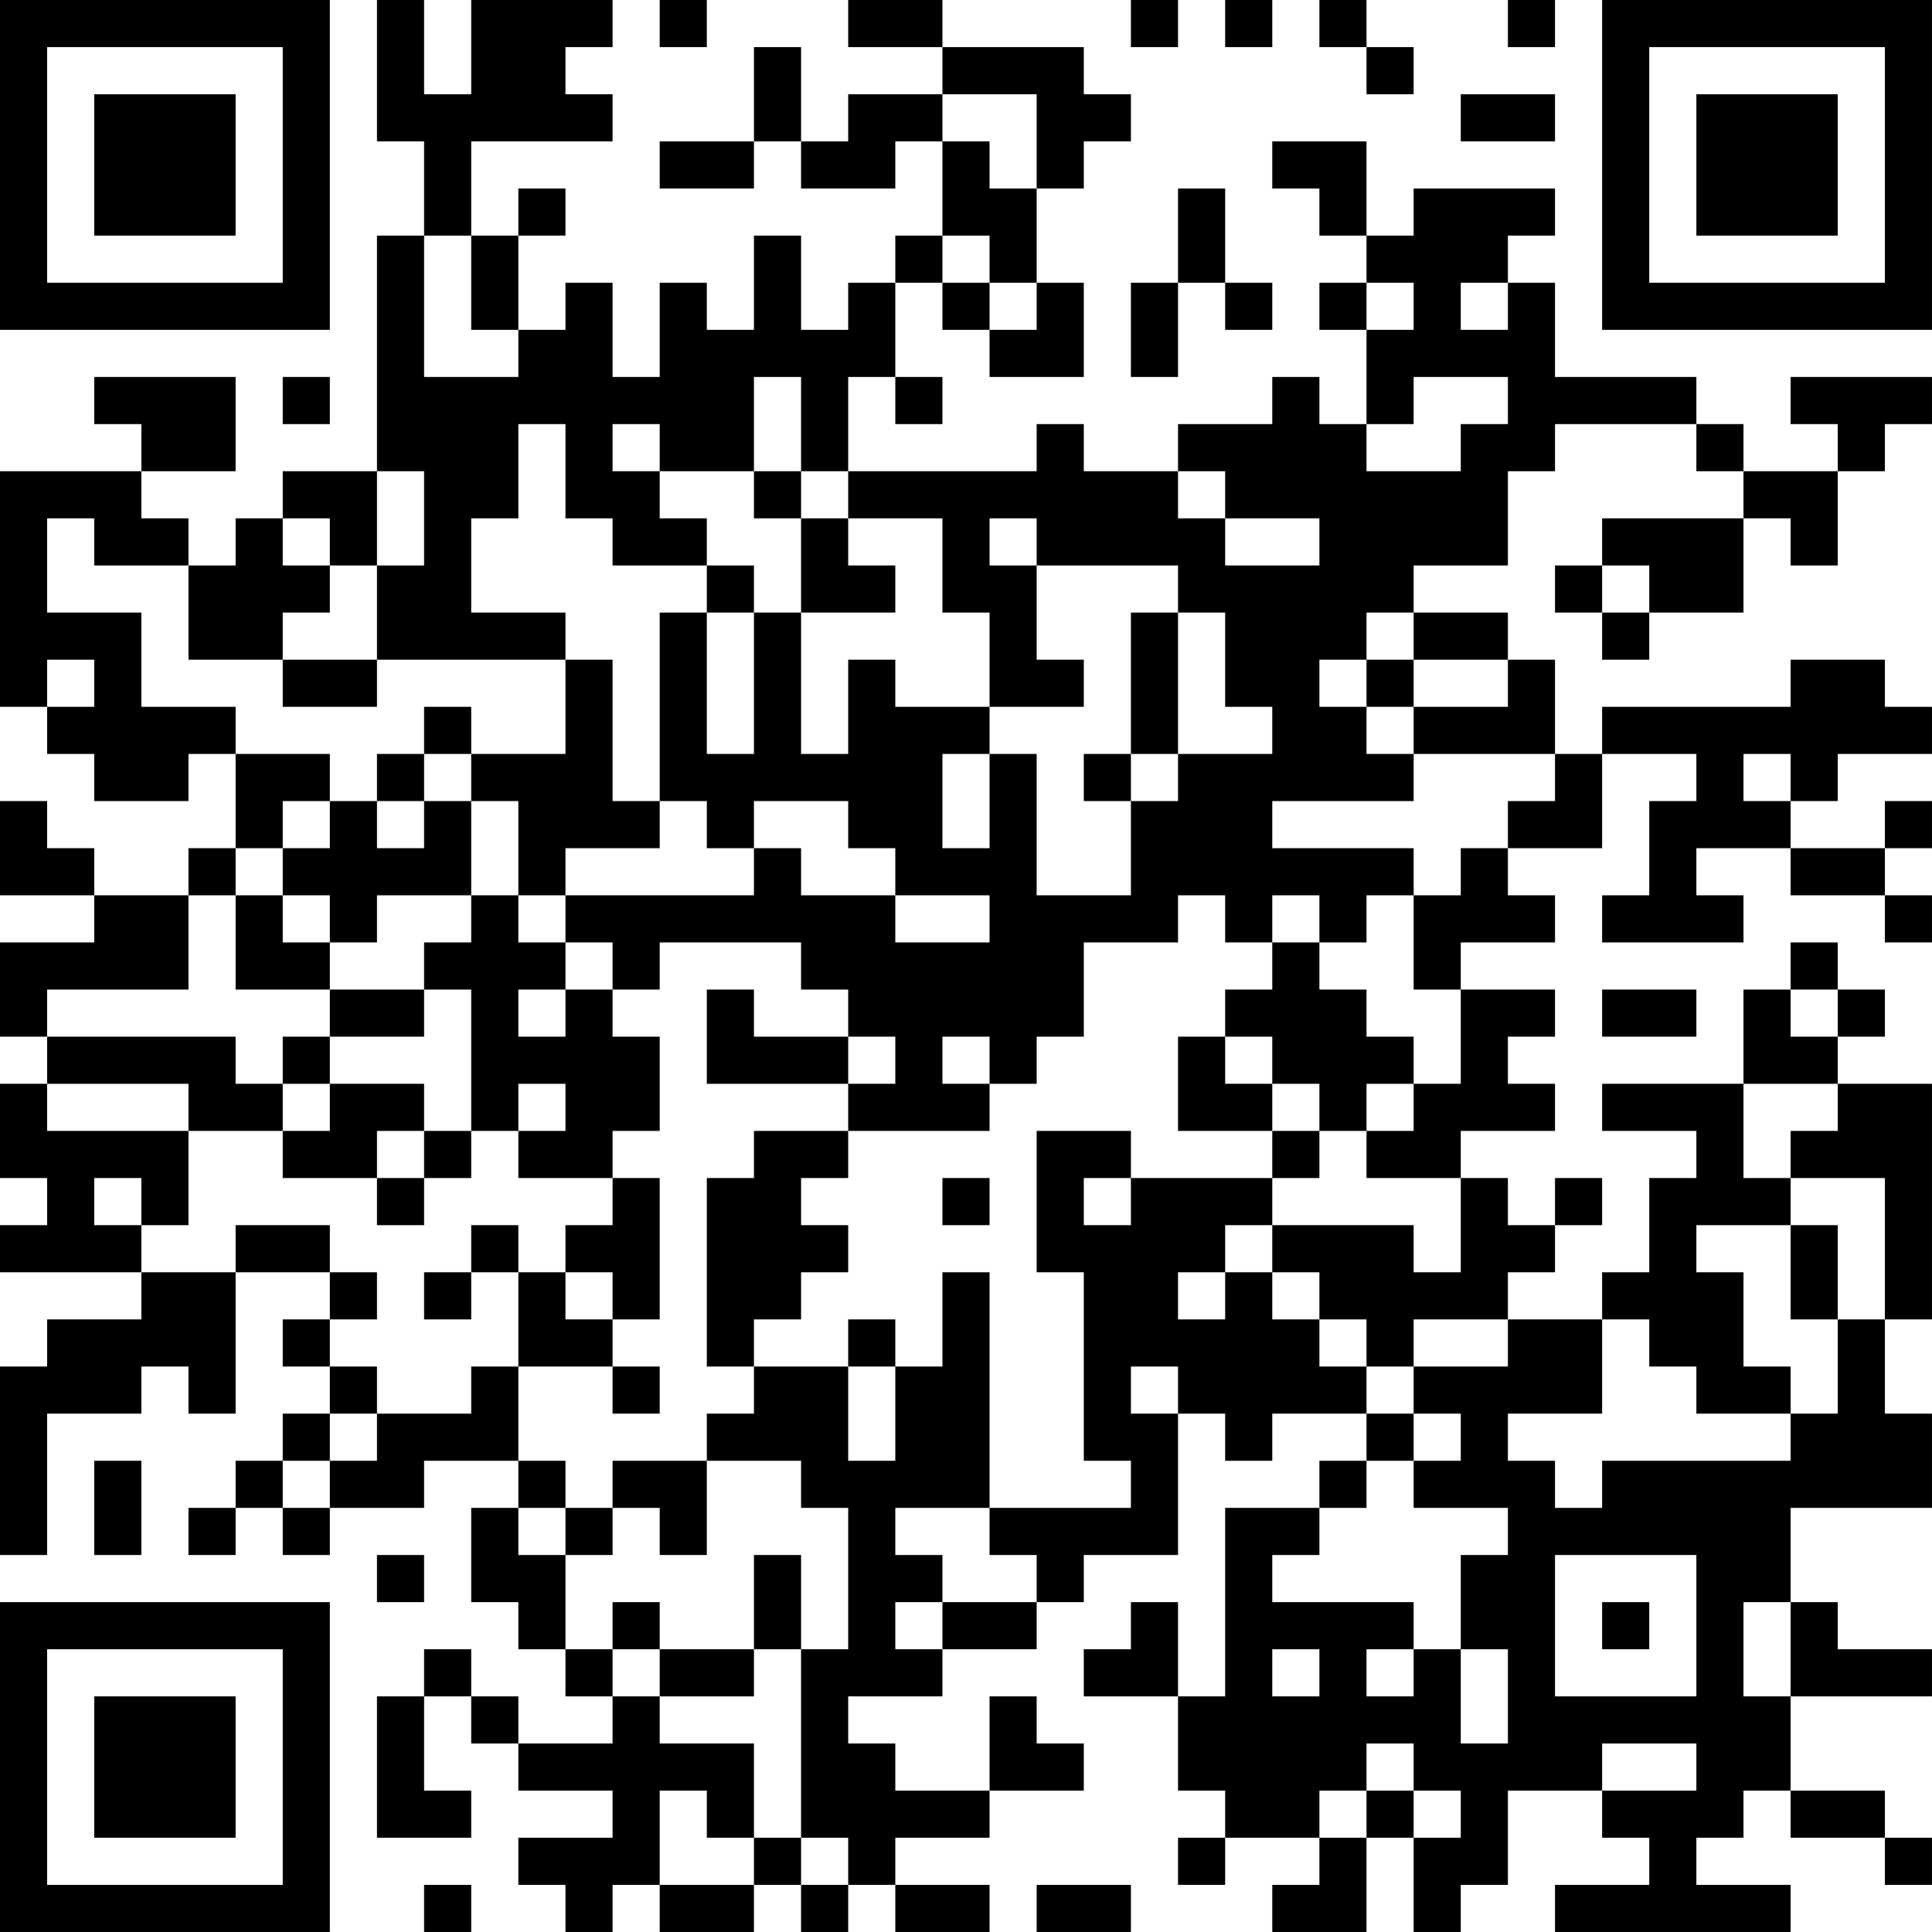 <?xml version="1.0" encoding="UTF-8"?>
<svg xmlns="http://www.w3.org/2000/svg" version="1.1" width="100" height="100" viewBox="0 0 100 100"><rect x="0" y="0" width="100" height="100" fill="#ffffff"/><g transform="scale(2.439)"><g transform="translate(0,0)"><path fill-rule="evenodd" d="M8 0L8 3L9 3L9 5L8 5L8 10L6 10L6 11L5 11L5 12L4 12L4 11L3 11L3 10L5 10L5 8L2 8L2 9L3 9L3 10L0 10L0 15L1 15L1 16L2 16L2 17L4 17L4 16L5 16L5 18L4 18L4 19L2 19L2 18L1 18L1 17L0 17L0 19L2 19L2 20L0 20L0 22L1 22L1 23L0 23L0 25L1 25L1 26L0 26L0 27L3 27L3 28L1 28L1 29L0 29L0 33L1 33L1 30L3 30L3 29L4 29L4 30L5 30L5 27L7 27L7 28L6 28L6 29L7 29L7 30L6 30L6 31L5 31L5 32L4 32L4 33L5 33L5 32L6 32L6 33L7 33L7 32L9 32L9 31L11 31L11 32L10 32L10 34L11 34L11 35L12 35L12 36L13 36L13 37L11 37L11 36L10 36L10 35L9 35L9 36L8 36L8 39L10 39L10 38L9 38L9 36L10 36L10 37L11 37L11 38L13 38L13 39L11 39L11 40L12 40L12 41L13 41L13 40L14 40L14 41L16 41L16 40L17 40L17 41L18 41L18 40L19 40L19 41L21 41L21 40L19 40L19 39L21 39L21 38L23 38L23 37L22 37L22 36L21 36L21 38L19 38L19 37L18 37L18 36L20 36L20 35L22 35L22 34L23 34L23 33L25 33L25 30L26 30L26 31L27 31L27 30L29 30L29 31L28 31L28 32L26 32L26 36L25 36L25 34L24 34L24 35L23 35L23 36L25 36L25 38L26 38L26 39L25 39L25 40L26 40L26 39L28 39L28 40L27 40L27 41L29 41L29 39L30 39L30 41L31 41L31 40L32 40L32 38L34 38L34 39L35 39L35 40L33 40L33 41L38 41L38 40L36 40L36 39L37 39L37 38L38 38L38 39L40 39L40 40L41 40L41 39L40 39L40 38L38 38L38 36L41 36L41 35L39 35L39 34L38 34L38 32L41 32L41 30L40 30L40 28L41 28L41 23L39 23L39 22L40 22L40 21L39 21L39 20L38 20L38 21L37 21L37 23L34 23L34 24L36 24L36 25L35 25L35 27L34 27L34 28L32 28L32 27L33 27L33 26L34 26L34 25L33 25L33 26L32 26L32 25L31 25L31 24L33 24L33 23L32 23L32 22L33 22L33 21L31 21L31 20L33 20L33 19L32 19L32 18L34 18L34 16L36 16L36 17L35 17L35 19L34 19L34 20L37 20L37 19L36 19L36 18L38 18L38 19L40 19L40 20L41 20L41 19L40 19L40 18L41 18L41 17L40 17L40 18L38 18L38 17L39 17L39 16L41 16L41 15L40 15L40 14L38 14L38 15L34 15L34 16L33 16L33 14L32 14L32 13L30 13L30 12L32 12L32 10L33 10L33 9L36 9L36 10L37 10L37 11L34 11L34 12L33 12L33 13L34 13L34 14L35 14L35 13L37 13L37 11L38 11L38 12L39 12L39 10L40 10L40 9L41 9L41 8L38 8L38 9L39 9L39 10L37 10L37 9L36 9L36 8L33 8L33 6L32 6L32 5L33 5L33 4L30 4L30 5L29 5L29 3L27 3L27 4L28 4L28 5L29 5L29 6L28 6L28 7L29 7L29 9L28 9L28 8L27 8L27 9L25 9L25 10L23 10L23 9L22 9L22 10L18 10L18 8L19 8L19 9L20 9L20 8L19 8L19 6L20 6L20 7L21 7L21 8L23 8L23 6L22 6L22 4L23 4L23 3L24 3L24 2L23 2L23 1L20 1L20 0L18 0L18 1L20 1L20 2L18 2L18 3L17 3L17 1L16 1L16 3L14 3L14 4L16 4L16 3L17 3L17 4L19 4L19 3L20 3L20 5L19 5L19 6L18 6L18 7L17 7L17 5L16 5L16 7L15 7L15 6L14 6L14 8L13 8L13 6L12 6L12 7L11 7L11 5L12 5L12 4L11 4L11 5L10 5L10 3L13 3L13 2L12 2L12 1L13 1L13 0L10 0L10 2L9 2L9 0ZM14 0L14 1L15 1L15 0ZM24 0L24 1L25 1L25 0ZM26 0L26 1L27 1L27 0ZM28 0L28 1L29 1L29 2L30 2L30 1L29 1L29 0ZM32 0L32 1L33 1L33 0ZM20 2L20 3L21 3L21 4L22 4L22 2ZM31 2L31 3L33 3L33 2ZM25 4L25 6L24 6L24 8L25 8L25 6L26 6L26 7L27 7L27 6L26 6L26 4ZM9 5L9 8L11 8L11 7L10 7L10 5ZM20 5L20 6L21 6L21 7L22 7L22 6L21 6L21 5ZM29 6L29 7L30 7L30 6ZM31 6L31 7L32 7L32 6ZM6 8L6 9L7 9L7 8ZM16 8L16 10L14 10L14 9L13 9L13 10L14 10L14 11L15 11L15 12L13 12L13 11L12 11L12 9L11 9L11 11L10 11L10 13L12 13L12 14L8 14L8 12L9 12L9 10L8 10L8 12L7 12L7 11L6 11L6 12L7 12L7 13L6 13L6 14L4 14L4 12L2 12L2 11L1 11L1 13L3 13L3 15L5 15L5 16L7 16L7 17L6 17L6 18L5 18L5 19L4 19L4 21L1 21L1 22L5 22L5 23L6 23L6 24L4 24L4 23L1 23L1 24L4 24L4 26L3 26L3 25L2 25L2 26L3 26L3 27L5 27L5 26L7 26L7 27L8 27L8 28L7 28L7 29L8 29L8 30L7 30L7 31L6 31L6 32L7 32L7 31L8 31L8 30L10 30L10 29L11 29L11 31L12 31L12 32L11 32L11 33L12 33L12 35L13 35L13 36L14 36L14 37L16 37L16 39L15 39L15 38L14 38L14 40L16 40L16 39L17 39L17 40L18 40L18 39L17 39L17 35L18 35L18 32L17 32L17 31L15 31L15 30L16 30L16 29L18 29L18 31L19 31L19 29L20 29L20 27L21 27L21 32L19 32L19 33L20 33L20 34L19 34L19 35L20 35L20 34L22 34L22 33L21 33L21 32L24 32L24 31L23 31L23 27L22 27L22 24L24 24L24 25L23 25L23 26L24 26L24 25L27 25L27 26L26 26L26 27L25 27L25 28L26 28L26 27L27 27L27 28L28 28L28 29L29 29L29 30L30 30L30 31L29 31L29 32L28 32L28 33L27 33L27 34L30 34L30 35L29 35L29 36L30 36L30 35L31 35L31 37L32 37L32 35L31 35L31 33L32 33L32 32L30 32L30 31L31 31L31 30L30 30L30 29L32 29L32 28L30 28L30 29L29 29L29 28L28 28L28 27L27 27L27 26L30 26L30 27L31 27L31 25L29 25L29 24L30 24L30 23L31 23L31 21L30 21L30 19L31 19L31 18L32 18L32 17L33 17L33 16L30 16L30 15L32 15L32 14L30 14L30 13L29 13L29 14L28 14L28 15L29 15L29 16L30 16L30 17L27 17L27 18L30 18L30 19L29 19L29 20L28 20L28 19L27 19L27 20L26 20L26 19L25 19L25 20L23 20L23 22L22 22L22 23L21 23L21 22L20 22L20 23L21 23L21 24L18 24L18 23L19 23L19 22L18 22L18 21L17 21L17 20L14 20L14 21L13 21L13 20L12 20L12 19L16 19L16 18L17 18L17 19L19 19L19 20L21 20L21 19L19 19L19 18L18 18L18 17L16 17L16 18L15 18L15 17L14 17L14 13L15 13L15 16L16 16L16 13L17 13L17 16L18 16L18 14L19 14L19 15L21 15L21 16L20 16L20 18L21 18L21 16L22 16L22 19L24 19L24 17L25 17L25 16L27 16L27 15L26 15L26 13L25 13L25 12L22 12L22 11L21 11L21 12L22 12L22 14L23 14L23 15L21 15L21 13L20 13L20 11L18 11L18 10L17 10L17 8ZM30 8L30 9L29 9L29 10L31 10L31 9L32 9L32 8ZM16 10L16 11L17 11L17 13L19 13L19 12L18 12L18 11L17 11L17 10ZM25 10L25 11L26 11L26 12L28 12L28 11L26 11L26 10ZM15 12L15 13L16 13L16 12ZM34 12L34 13L35 13L35 12ZM24 13L24 16L23 16L23 17L24 17L24 16L25 16L25 13ZM1 14L1 15L2 15L2 14ZM6 14L6 15L8 15L8 14ZM12 14L12 16L10 16L10 15L9 15L9 16L8 16L8 17L7 17L7 18L6 18L6 19L5 19L5 21L7 21L7 22L6 22L6 23L7 23L7 24L6 24L6 25L8 25L8 26L9 26L9 25L10 25L10 24L11 24L11 25L13 25L13 26L12 26L12 27L11 27L11 26L10 26L10 27L9 27L9 28L10 28L10 27L11 27L11 29L13 29L13 30L14 30L14 29L13 29L13 28L14 28L14 25L13 25L13 24L14 24L14 22L13 22L13 21L12 21L12 20L11 20L11 19L12 19L12 18L14 18L14 17L13 17L13 14ZM29 14L29 15L30 15L30 14ZM9 16L9 17L8 17L8 18L9 18L9 17L10 17L10 19L8 19L8 20L7 20L7 19L6 19L6 20L7 20L7 21L9 21L9 22L7 22L7 23L9 23L9 24L8 24L8 25L9 25L9 24L10 24L10 21L9 21L9 20L10 20L10 19L11 19L11 17L10 17L10 16ZM37 16L37 17L38 17L38 16ZM27 20L27 21L26 21L26 22L25 22L25 24L27 24L27 25L28 25L28 24L29 24L29 23L30 23L30 22L29 22L29 21L28 21L28 20ZM11 21L11 22L12 22L12 21ZM15 21L15 23L18 23L18 22L16 22L16 21ZM34 21L34 22L36 22L36 21ZM38 21L38 22L39 22L39 21ZM26 22L26 23L27 23L27 24L28 24L28 23L27 23L27 22ZM11 23L11 24L12 24L12 23ZM37 23L37 25L38 25L38 26L36 26L36 27L37 27L37 29L38 29L38 30L36 30L36 29L35 29L35 28L34 28L34 30L32 30L32 31L33 31L33 32L34 32L34 31L38 31L38 30L39 30L39 28L40 28L40 25L38 25L38 24L39 24L39 23ZM16 24L16 25L15 25L15 29L16 29L16 28L17 28L17 27L18 27L18 26L17 26L17 25L18 25L18 24ZM20 25L20 26L21 26L21 25ZM38 26L38 28L39 28L39 26ZM12 27L12 28L13 28L13 27ZM18 28L18 29L19 29L19 28ZM24 29L24 30L25 30L25 29ZM2 31L2 33L3 33L3 31ZM13 31L13 32L12 32L12 33L13 33L13 32L14 32L14 33L15 33L15 31ZM8 33L8 34L9 34L9 33ZM16 33L16 35L14 35L14 34L13 34L13 35L14 35L14 36L16 36L16 35L17 35L17 33ZM33 33L33 36L36 36L36 33ZM34 34L34 35L35 35L35 34ZM37 34L37 36L38 36L38 34ZM27 35L27 36L28 36L28 35ZM29 37L29 38L28 38L28 39L29 39L29 38L30 38L30 39L31 39L31 38L30 38L30 37ZM34 37L34 38L36 38L36 37ZM9 40L9 41L10 41L10 40ZM22 40L22 41L24 41L24 40ZM0 0L0 7L7 7L7 0ZM1 1L1 6L6 6L6 1ZM2 2L2 5L5 5L5 2ZM34 0L34 7L41 7L41 0ZM35 1L35 6L40 6L40 1ZM36 2L36 5L39 5L39 2ZM0 34L0 41L7 41L7 34ZM1 35L1 40L6 40L6 35ZM2 36L2 39L5 39L5 36Z" fill="#000000"/></g></g></svg>
